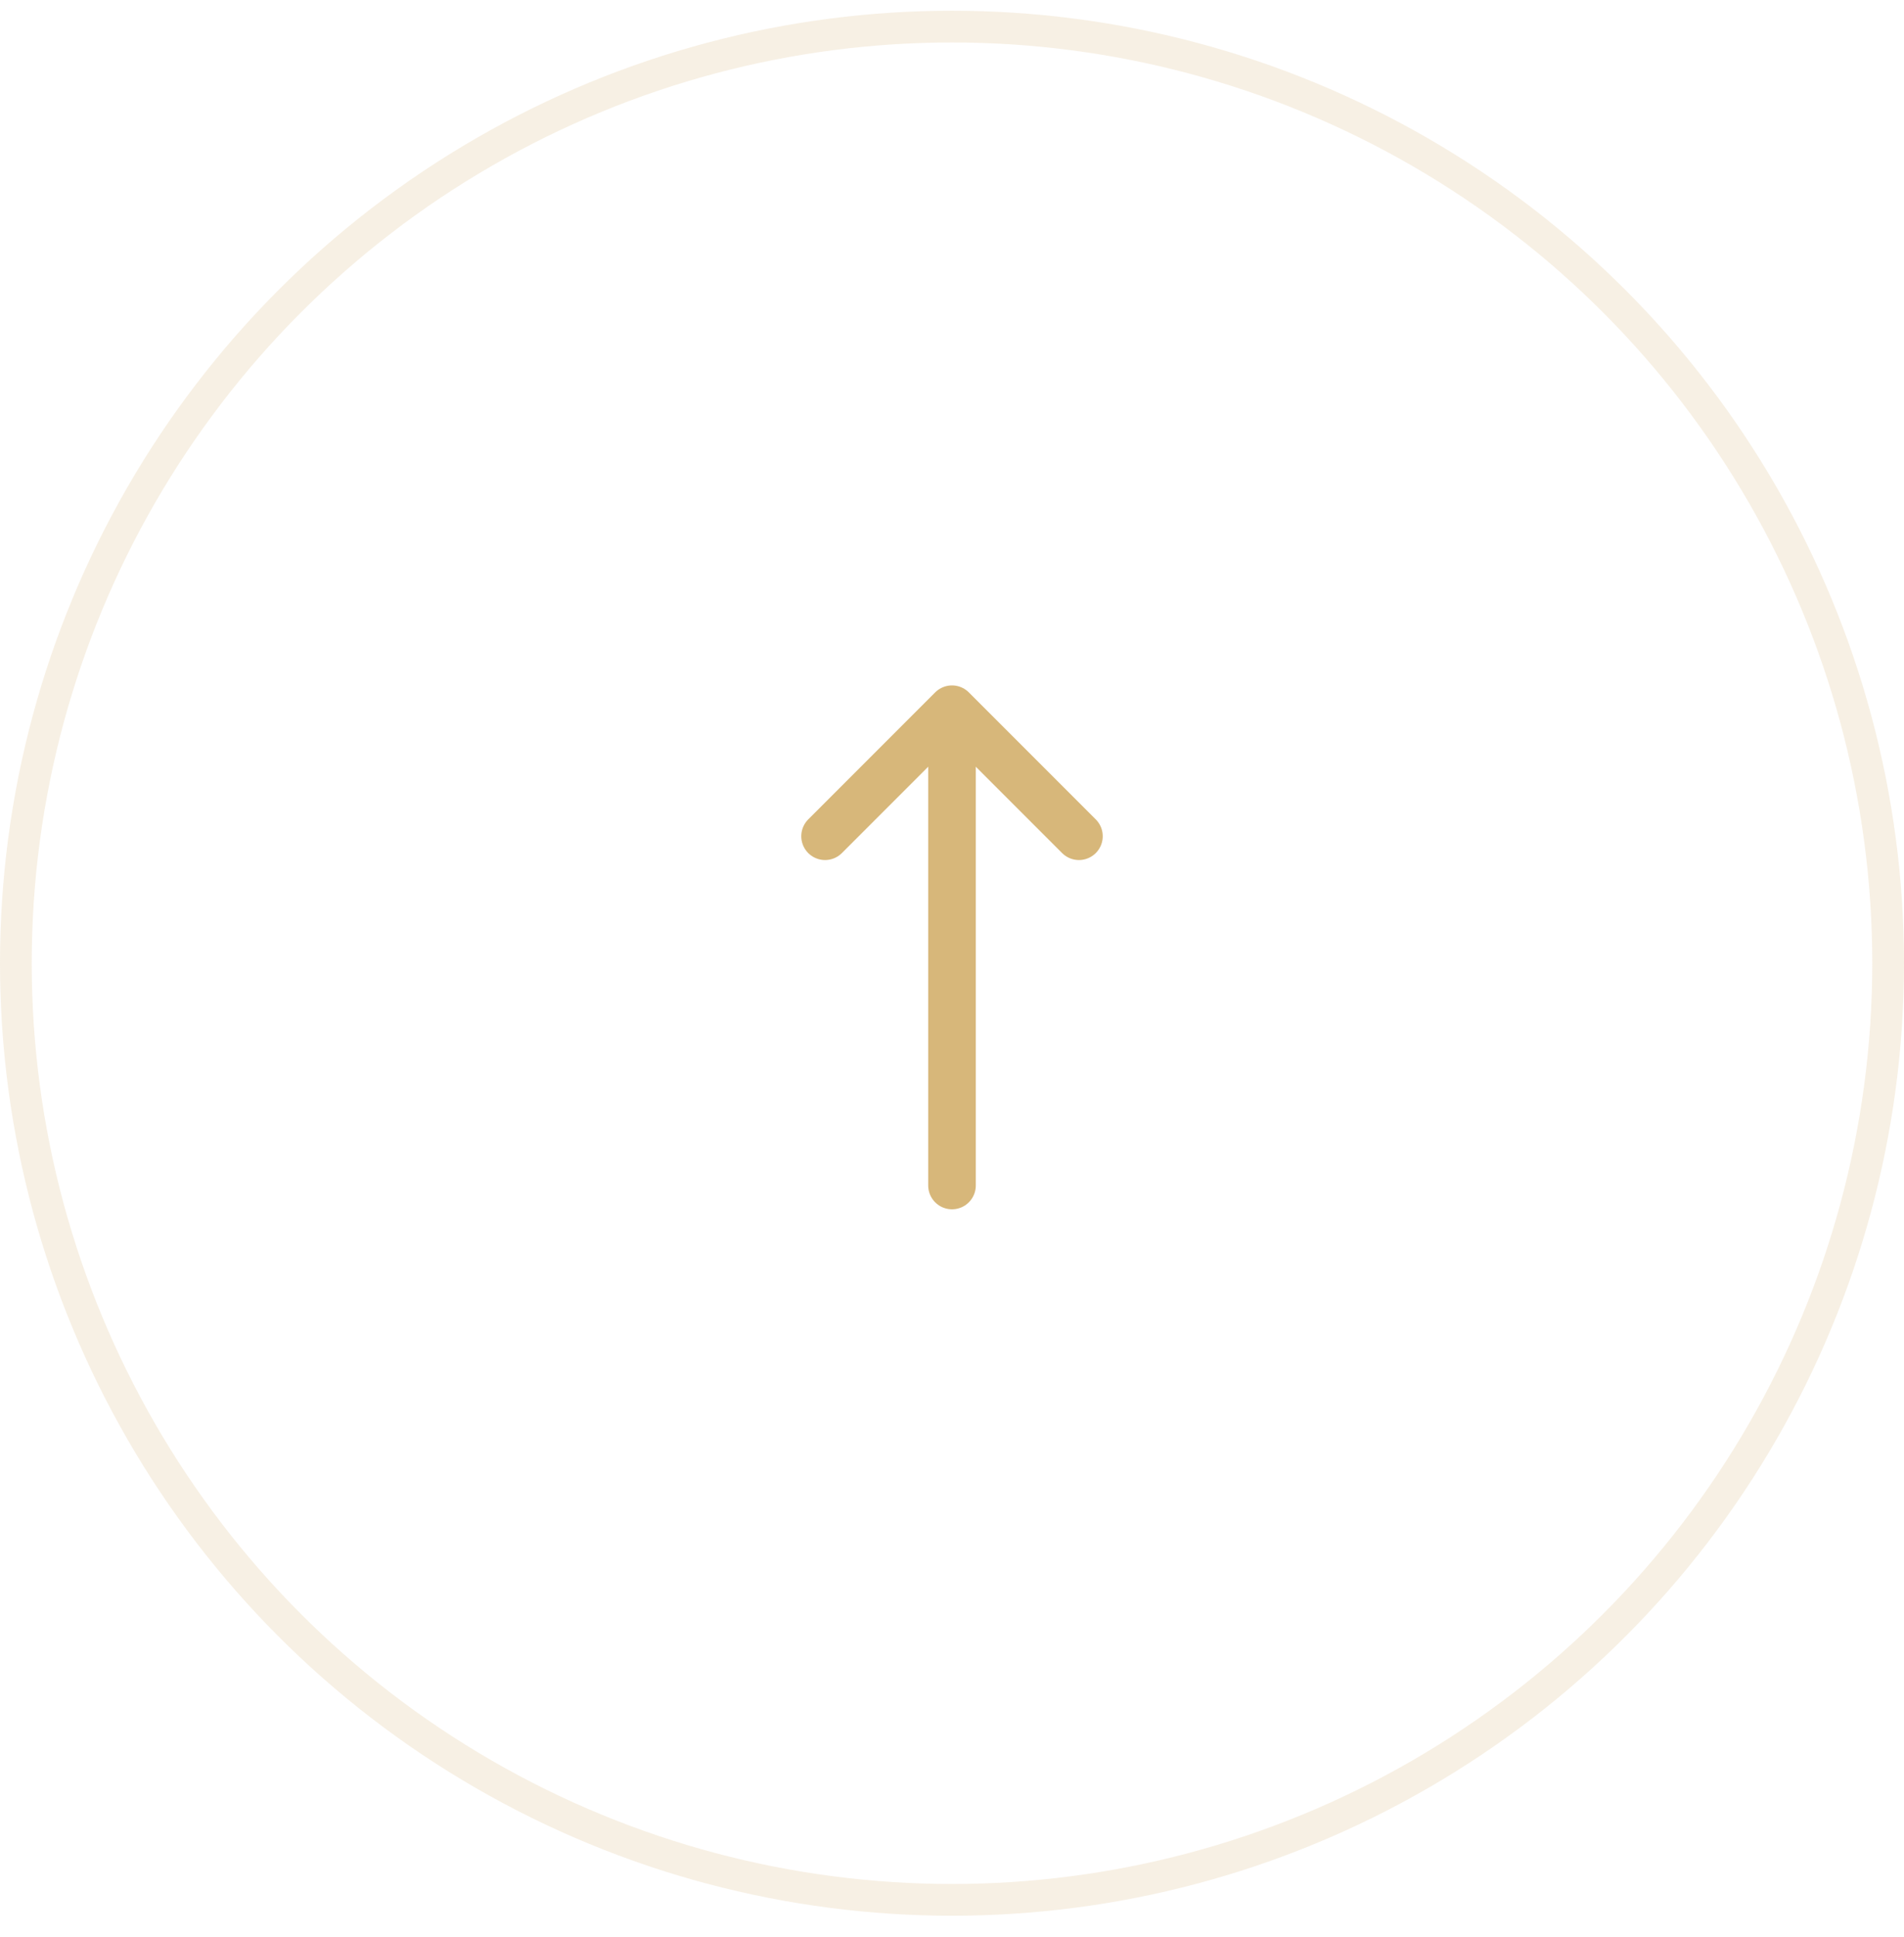 <svg width="60" height="61" viewBox="0 0 60 61" fill="none" xmlns="http://www.w3.org/2000/svg">
<g id="scrollToTop">
<circle id="Ellipse" opacity="0.2" cx="30" cy="30.338" r="29.5" stroke="#D7B77A"/>
<path id="Vector" d="M30 37.338L30 22.338M30 22.338L26 26.338M30 22.338L34 26.338" stroke="#D7B77A" stroke-width="1.5" stroke-linecap="round" stroke-linejoin="round"/>
</g>
</svg>
